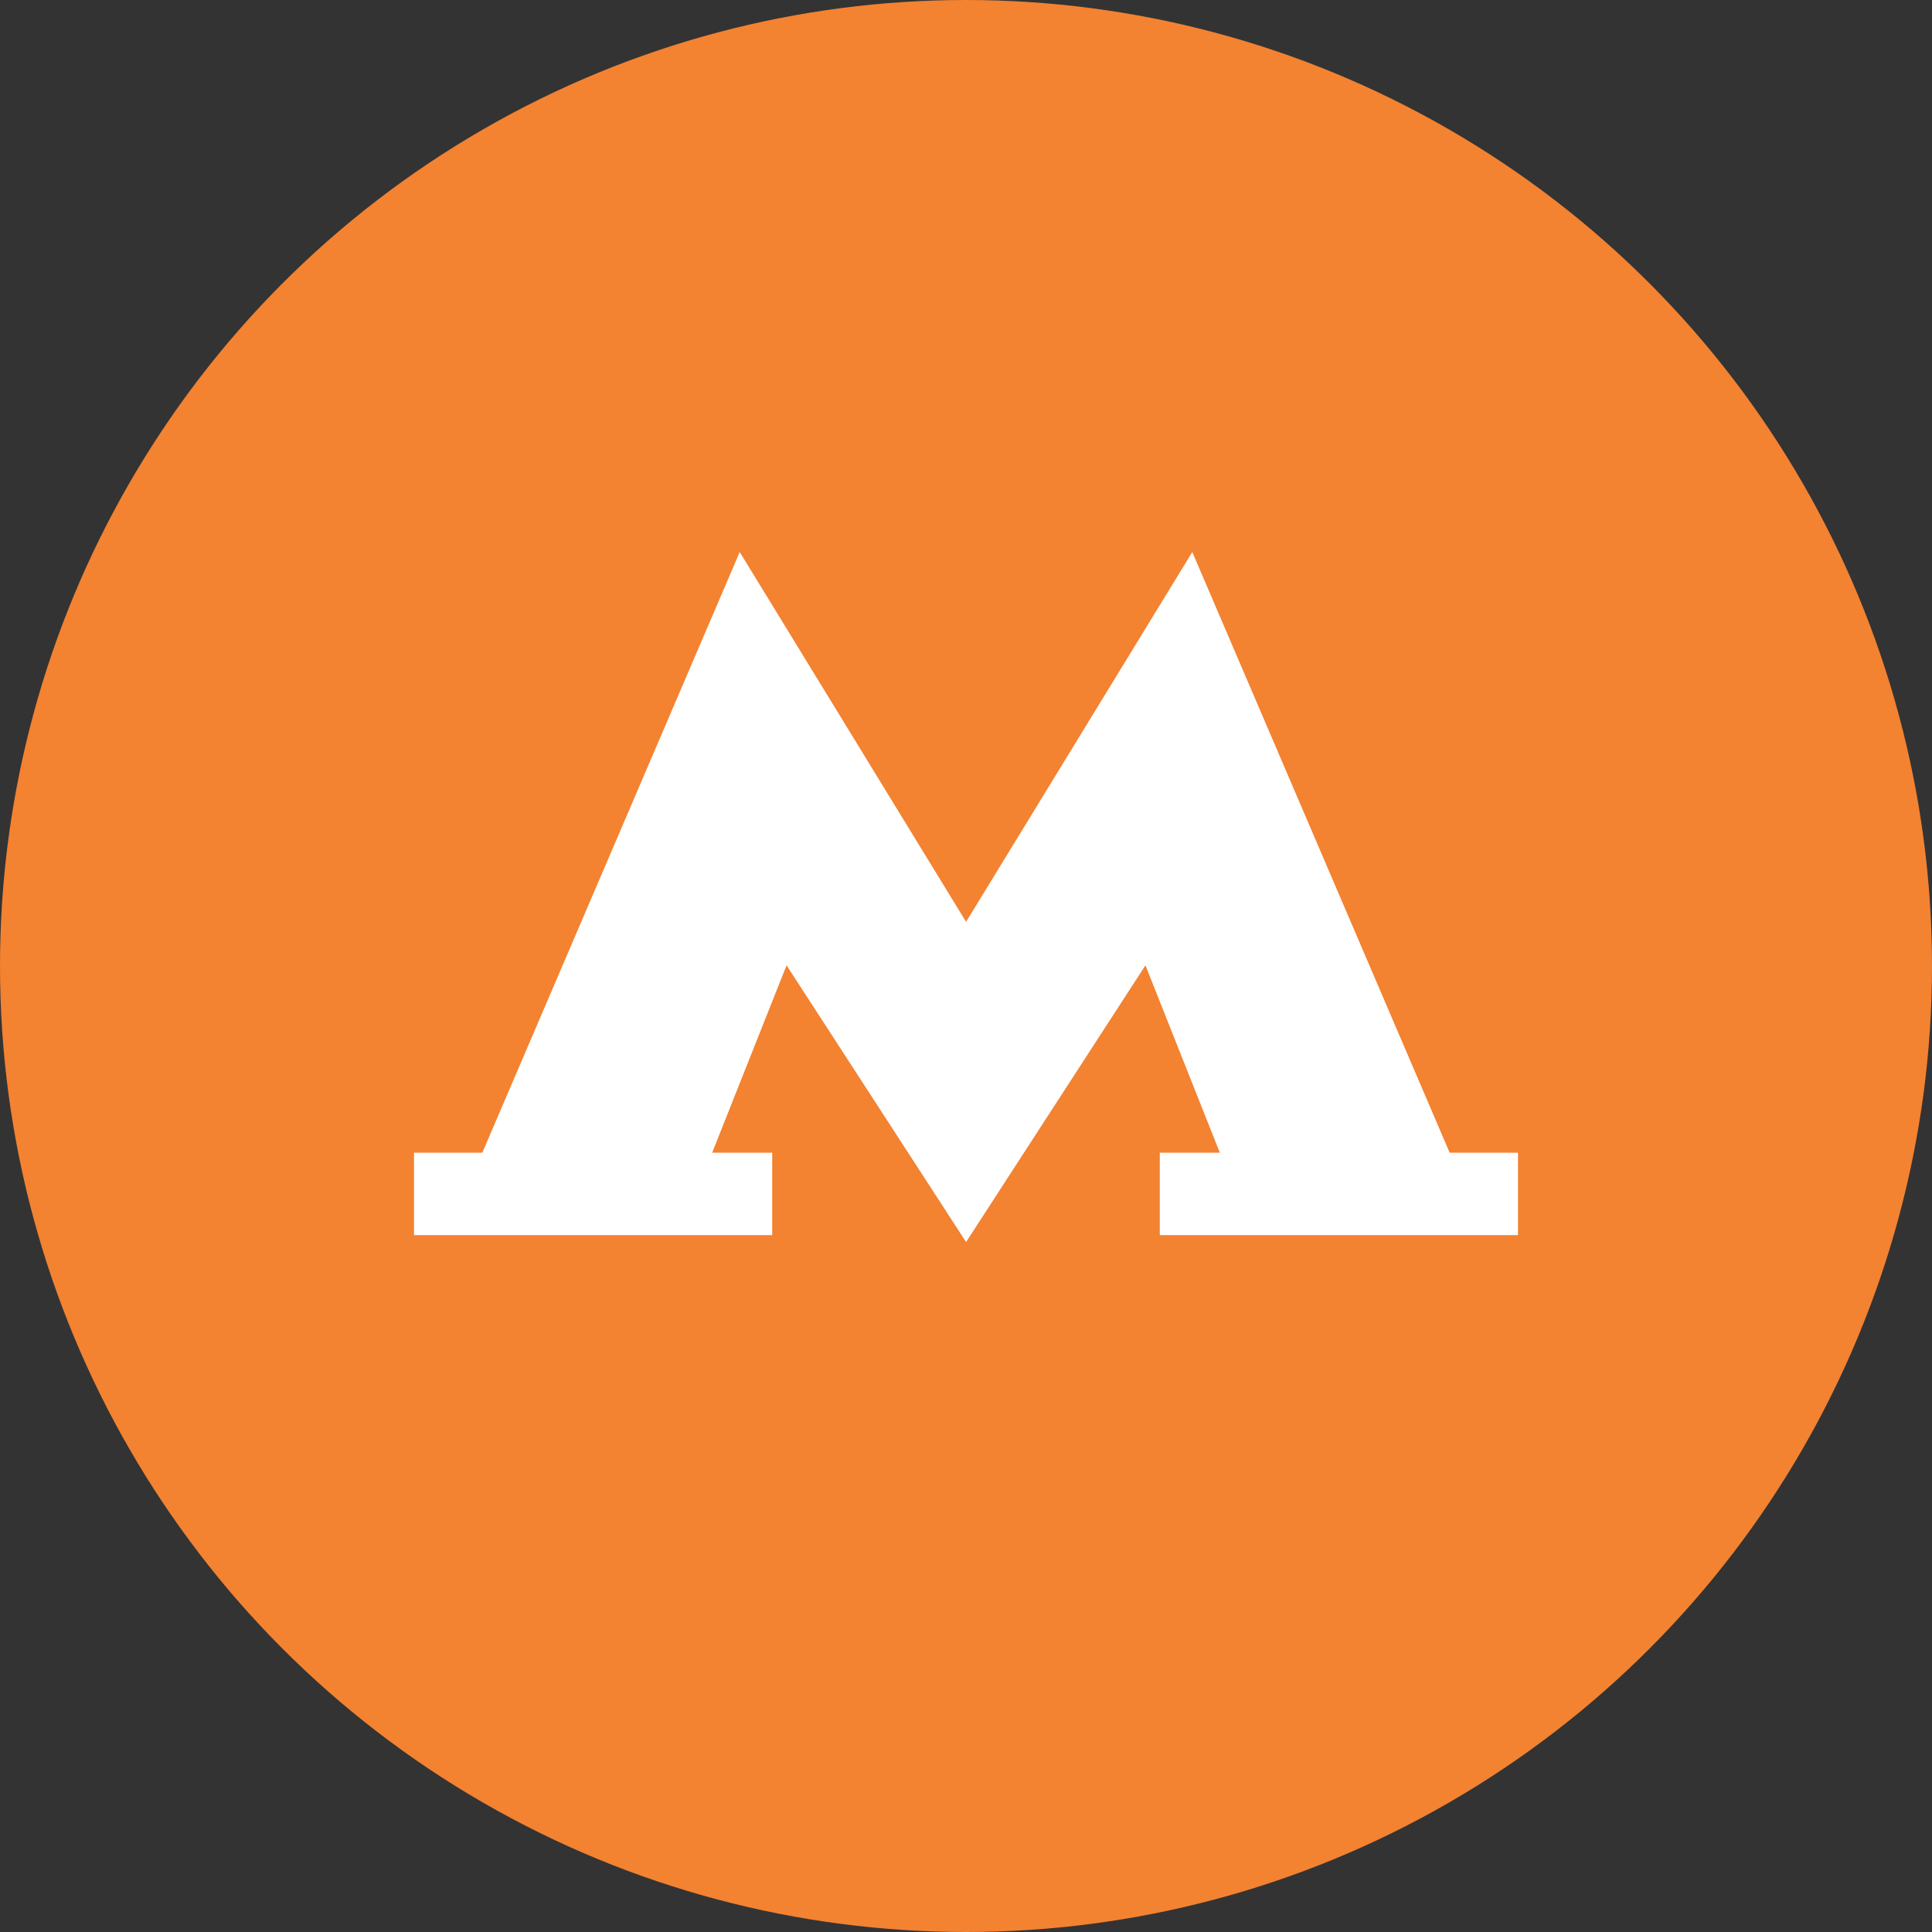 <svg width="49" height="49" viewBox="0 0 49 49" fill="none" xmlns="http://www.w3.org/2000/svg">
<rect x="0" y="0" width="49" height="49" fill="#333333" stroke="none"/>
<circle cx="24.5" cy="24.5" r="24.5" fill="#F38231"/>
<path d="M24.502 31.501L29.051 24.483L30.938 29.236H29.415V31.326H38.5V29.236H36.767L30.239 14.001L24.502 23.38L18.761 14.001L12.232 29.236H10.5V31.326H19.585V29.236H18.062L19.949 24.483L24.502 31.501Z" fill="white"/>
</svg>
